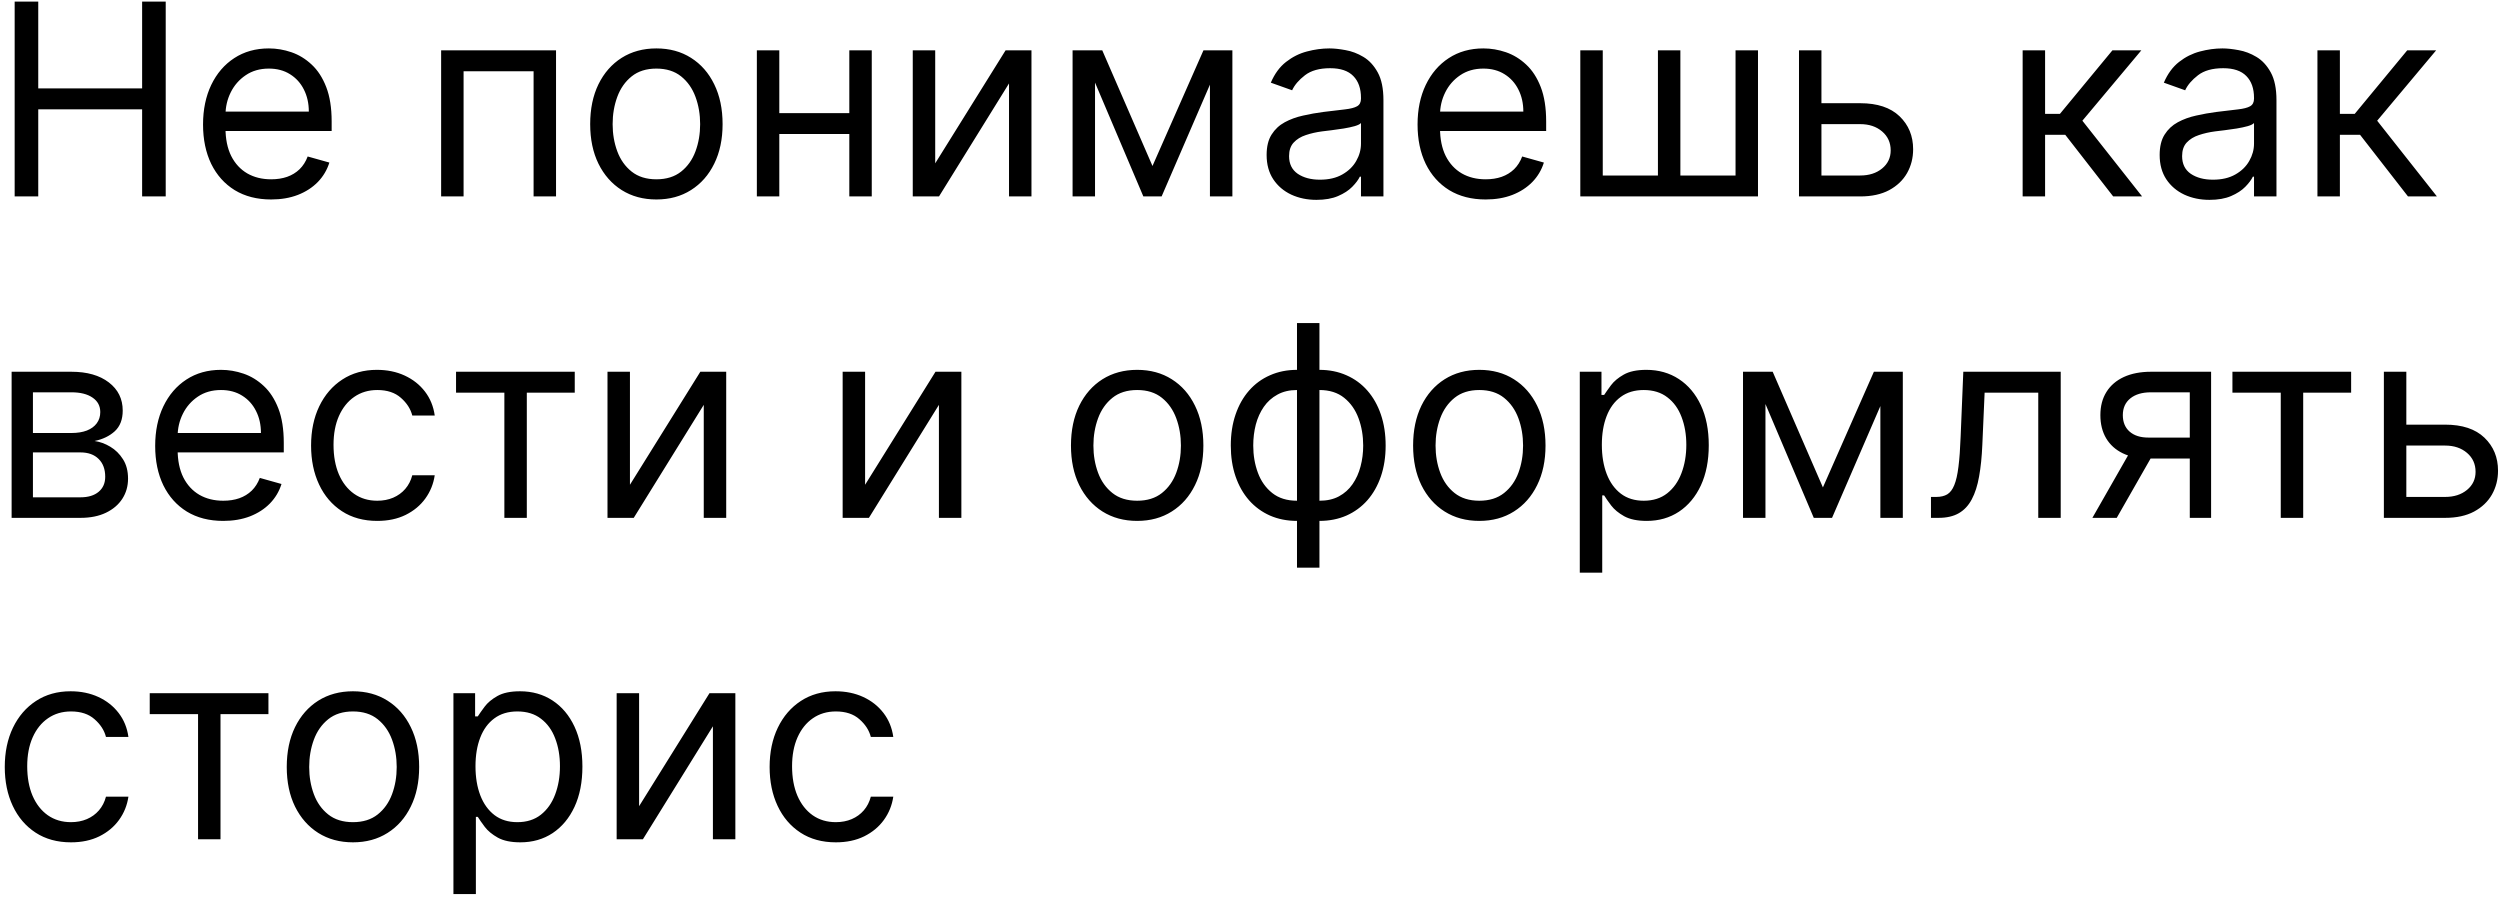<?xml version="1.0" encoding="UTF-8"?> <svg xmlns="http://www.w3.org/2000/svg" width="280" height="101" viewBox="0 0 280 101" fill="none"><path d="M1.642 22V0.182H4.284V9.898H15.918V0.182H18.56V22H15.918V12.242H4.284V22H1.642ZM30.369 22.341C28.792 22.341 27.432 21.993 26.289 21.297C25.152 20.594 24.275 19.614 23.657 18.357C23.047 17.092 22.741 15.622 22.741 13.946C22.741 12.27 23.047 10.793 23.657 9.514C24.275 8.229 25.135 7.227 26.235 6.51C27.343 5.786 28.636 5.423 30.113 5.423C30.966 5.423 31.807 5.565 32.638 5.849C33.469 6.134 34.225 6.595 34.907 7.234C35.589 7.866 36.133 8.705 36.537 9.749C36.942 10.793 37.145 12.078 37.145 13.605V14.671H24.531V12.497H34.588C34.588 11.574 34.403 10.75 34.034 10.026C33.672 9.301 33.153 8.729 32.478 8.31C31.811 7.891 31.022 7.682 30.113 7.682C29.112 7.682 28.245 7.93 27.514 8.428C26.789 8.918 26.232 9.557 25.841 10.345C25.451 11.133 25.255 11.979 25.255 12.881V14.329C25.255 15.565 25.468 16.613 25.895 17.472C26.328 18.325 26.928 18.974 27.695 19.422C28.462 19.862 29.353 20.082 30.369 20.082C31.029 20.082 31.626 19.99 32.159 19.805C32.699 19.614 33.164 19.329 33.554 18.953C33.945 18.57 34.247 18.094 34.46 17.526L36.889 18.207C36.633 19.031 36.203 19.756 35.6 20.381C34.996 20.999 34.25 21.482 33.363 21.829C32.475 22.171 31.477 22.341 30.369 22.341ZM49.407 22V5.636H62.276V22H59.762V7.98H51.921V22H49.407ZM73.515 22.341C72.038 22.341 70.742 21.989 69.627 21.286C68.519 20.583 67.652 19.599 67.027 18.335C66.409 17.071 66.1 15.594 66.1 13.903C66.1 12.199 66.409 10.711 67.027 9.44C67.652 8.168 68.519 7.181 69.627 6.478C70.742 5.775 72.038 5.423 73.515 5.423C74.993 5.423 76.285 5.775 77.393 6.478C78.508 7.181 79.375 8.168 79.993 9.44C80.618 10.711 80.93 12.199 80.93 13.903C80.93 15.594 80.618 17.071 79.993 18.335C79.375 19.599 78.508 20.583 77.393 21.286C76.285 21.989 74.993 22.341 73.515 22.341ZM73.515 20.082C74.637 20.082 75.561 19.795 76.285 19.22C77.01 18.644 77.546 17.888 77.894 16.95C78.242 16.013 78.416 14.997 78.416 13.903C78.416 12.81 78.242 11.79 77.894 10.846C77.546 9.901 77.01 9.138 76.285 8.555C75.561 7.973 74.637 7.682 73.515 7.682C72.393 7.682 71.47 7.973 70.745 8.555C70.021 9.138 69.485 9.901 69.137 10.846C68.789 11.79 68.615 12.81 68.615 13.903C68.615 14.997 68.789 16.013 69.137 16.95C69.485 17.888 70.021 18.644 70.745 19.22C71.47 19.795 72.393 20.082 73.515 20.082ZM95.72 12.668V15.011H86.686V12.668H95.72ZM87.282 5.636V22H84.768V5.636H87.282ZM97.637 5.636V22H95.123V5.636H97.637ZM104.743 18.293L112.627 5.636H115.524V22H113.01V9.344L105.169 22H102.229V5.636H104.743V18.293ZM129.078 18.591L134.788 5.636H137.175L130.101 22H128.055L121.109 5.636H123.453L129.078 18.591ZM122.643 5.636V22H120.129V5.636H122.643ZM135.513 22V5.636H138.027V22H135.513ZM147.445 22.384C146.408 22.384 145.467 22.188 144.621 21.798C143.776 21.4 143.105 20.828 142.608 20.082C142.111 19.329 141.862 18.421 141.862 17.355C141.862 16.418 142.047 15.658 142.416 15.075C142.786 14.486 143.279 14.024 143.897 13.69C144.515 13.357 145.197 13.108 145.942 12.945C146.695 12.774 147.452 12.639 148.212 12.54C149.206 12.412 150.012 12.316 150.63 12.252C151.255 12.181 151.71 12.064 151.994 11.901C152.285 11.737 152.43 11.453 152.43 11.048V10.963C152.43 9.912 152.143 9.095 151.567 8.513C150.999 7.93 150.136 7.639 148.979 7.639C147.778 7.639 146.837 7.902 146.156 8.428C145.474 8.953 144.994 9.514 144.717 10.111L142.331 9.259C142.757 8.264 143.325 7.49 144.036 6.936C144.753 6.375 145.534 5.984 146.379 5.764C147.232 5.537 148.07 5.423 148.893 5.423C149.419 5.423 150.023 5.487 150.705 5.615C151.393 5.736 152.058 5.988 152.697 6.371C153.343 6.755 153.879 7.334 154.305 8.108C154.732 8.882 154.945 9.919 154.945 11.219V22H152.43V19.784H152.303C152.132 20.139 151.848 20.519 151.45 20.924C151.053 21.329 150.523 21.673 149.863 21.957C149.202 22.241 148.396 22.384 147.445 22.384ZM147.828 20.125C148.822 20.125 149.661 19.93 150.342 19.539C151.031 19.148 151.55 18.644 151.898 18.026C152.253 17.408 152.43 16.759 152.43 16.077V13.776C152.324 13.903 152.089 14.021 151.727 14.127C151.372 14.227 150.96 14.315 150.491 14.393C150.03 14.464 149.579 14.528 149.138 14.585C148.705 14.635 148.354 14.678 148.084 14.713C147.43 14.798 146.82 14.937 146.251 15.129C145.69 15.313 145.236 15.594 144.888 15.97C144.547 16.34 144.376 16.844 144.376 17.483C144.376 18.357 144.7 19.017 145.346 19.465C145.999 19.905 146.827 20.125 147.828 20.125ZM166.394 22.341C164.818 22.341 163.458 21.993 162.314 21.297C161.178 20.594 160.301 19.614 159.683 18.357C159.072 17.092 158.767 15.622 158.767 13.946C158.767 12.27 159.072 10.793 159.683 9.514C160.301 8.229 161.16 7.227 162.261 6.51C163.369 5.786 164.661 5.423 166.139 5.423C166.991 5.423 167.833 5.565 168.664 5.849C169.494 6.134 170.251 6.595 170.933 7.234C171.615 7.866 172.158 8.705 172.563 9.749C172.968 10.793 173.17 12.078 173.17 13.605V14.671H160.556V12.497H170.613C170.613 11.574 170.428 10.75 170.059 10.026C169.697 9.301 169.178 8.729 168.504 8.31C167.836 7.891 167.048 7.682 166.139 7.682C165.137 7.682 164.271 7.93 163.539 8.428C162.815 8.918 162.257 9.557 161.867 10.345C161.476 11.133 161.281 11.979 161.281 12.881V14.329C161.281 15.565 161.494 16.613 161.92 17.472C162.353 18.325 162.953 18.974 163.72 19.422C164.487 19.862 165.379 20.082 166.394 20.082C167.055 20.082 167.651 19.99 168.184 19.805C168.724 19.614 169.189 19.329 169.58 18.953C169.97 18.57 170.272 18.094 170.485 17.526L172.914 18.207C172.659 19.031 172.229 19.756 171.625 20.381C171.021 20.999 170.276 21.482 169.388 21.829C168.5 22.171 167.502 22.341 166.394 22.341ZM176.994 5.636H179.509V19.656H185.688V5.636H188.202V19.656H194.381V5.636H196.895V22H176.994V5.636ZM203.66 11.56H208.347C210.265 11.56 211.732 12.046 212.747 13.019C213.763 13.992 214.271 15.224 214.271 16.716C214.271 17.696 214.044 18.587 213.589 19.39C213.134 20.185 212.467 20.821 211.586 21.297C210.705 21.766 209.626 22 208.347 22H201.487V5.636H204.001V19.656H208.347C209.342 19.656 210.159 19.393 210.798 18.868C211.437 18.342 211.757 17.668 211.757 16.844C211.757 15.977 211.437 15.271 210.798 14.724C210.159 14.177 209.342 13.903 208.347 13.903H203.66V11.56ZM226.536 22V5.636H229.05V12.753H230.712L236.592 5.636H239.831L233.226 13.52L239.916 22H236.678L231.308 15.097H229.05V22H226.536ZM247.464 22.384C246.427 22.384 245.486 22.188 244.641 21.798C243.796 21.4 243.125 20.828 242.627 20.082C242.13 19.329 241.882 18.421 241.882 17.355C241.882 16.418 242.066 15.658 242.436 15.075C242.805 14.486 243.299 14.024 243.917 13.69C244.534 13.357 245.216 13.108 245.962 12.945C246.715 12.774 247.471 12.639 248.231 12.54C249.225 12.412 250.032 12.316 250.65 12.252C251.275 12.181 251.729 12.064 252.013 11.901C252.304 11.737 252.45 11.453 252.45 11.048V10.963C252.45 9.912 252.162 9.095 251.587 8.513C251.019 7.93 250.156 7.639 248.998 7.639C247.798 7.639 246.857 7.902 246.175 8.428C245.493 8.953 245.014 9.514 244.737 10.111L242.35 9.259C242.777 8.264 243.345 7.49 244.055 6.936C244.772 6.375 245.554 5.984 246.399 5.764C247.251 5.537 248.089 5.423 248.913 5.423C249.439 5.423 250.042 5.487 250.724 5.615C251.413 5.736 252.077 5.988 252.716 6.371C253.363 6.755 253.899 7.334 254.325 8.108C254.751 8.882 254.964 9.919 254.964 11.219V22H252.45V19.784H252.322C252.152 20.139 251.868 20.519 251.47 20.924C251.072 21.329 250.543 21.673 249.882 21.957C249.222 22.241 248.416 22.384 247.464 22.384ZM247.848 20.125C248.842 20.125 249.68 19.93 250.362 19.539C251.051 19.148 251.569 18.644 251.917 18.026C252.272 17.408 252.45 16.759 252.45 16.077V13.776C252.343 13.903 252.109 14.021 251.747 14.127C251.392 14.227 250.98 14.315 250.511 14.393C250.049 14.464 249.598 14.528 249.158 14.585C248.725 14.635 248.373 14.678 248.103 14.713C247.45 14.798 246.839 14.937 246.271 15.129C245.71 15.313 245.255 15.594 244.907 15.97C244.566 16.34 244.396 16.844 244.396 17.483C244.396 18.357 244.719 19.017 245.365 19.465C246.019 19.905 246.846 20.125 247.848 20.125ZM259.553 22V5.636H262.067V12.753H263.729L269.61 5.636H272.849L266.243 13.52L272.934 22H269.695L264.326 15.097H262.067V22H259.553ZM1.301 58V41.636H7.991C9.753 41.636 11.152 42.034 12.189 42.83C13.226 43.625 13.744 44.676 13.744 45.983C13.744 46.977 13.45 47.748 12.86 48.295C12.271 48.834 11.514 49.2 10.591 49.392C11.195 49.477 11.78 49.69 12.349 50.031C12.924 50.372 13.4 50.841 13.776 51.438C14.153 52.027 14.341 52.751 14.341 53.611C14.341 54.449 14.128 55.198 13.702 55.859C13.276 56.519 12.665 57.041 11.869 57.425C11.074 57.808 10.122 58 9.014 58H1.301ZM3.688 55.699H9.014C9.881 55.699 10.559 55.493 11.049 55.081C11.539 54.669 11.784 54.108 11.784 53.398C11.784 52.553 11.539 51.889 11.049 51.406C10.559 50.916 9.881 50.67 9.014 50.67H3.688V55.699ZM3.688 48.497H7.991C8.666 48.497 9.245 48.405 9.728 48.22C10.211 48.028 10.58 47.758 10.836 47.41C11.099 47.055 11.23 46.636 11.23 46.153C11.23 45.465 10.943 44.925 10.367 44.534C9.792 44.136 9 43.938 7.991 43.938H3.688V48.497ZM25.008 58.341C23.431 58.341 22.071 57.993 20.927 57.297C19.791 56.594 18.914 55.614 18.296 54.356C17.685 53.092 17.38 51.622 17.38 49.946C17.38 48.27 17.685 46.793 18.296 45.514C18.914 44.229 19.773 43.227 20.874 42.51C21.982 41.785 23.275 41.423 24.752 41.423C25.604 41.423 26.446 41.565 27.277 41.849C28.108 42.133 28.864 42.595 29.546 43.234C30.228 43.867 30.771 44.705 31.176 45.749C31.581 46.793 31.783 48.078 31.783 49.605V50.67H19.17V48.497H29.226C29.226 47.574 29.042 46.75 28.672 46.026C28.31 45.301 27.792 44.729 27.117 44.31C26.449 43.891 25.661 43.682 24.752 43.682C23.75 43.682 22.884 43.93 22.152 44.428C21.428 44.918 20.871 45.557 20.48 46.345C20.089 47.133 19.894 47.979 19.894 48.881V50.33C19.894 51.565 20.107 52.613 20.533 53.472C20.966 54.325 21.567 54.974 22.334 55.422C23.101 55.862 23.992 56.082 25.008 56.082C25.668 56.082 26.265 55.99 26.797 55.805C27.337 55.614 27.802 55.33 28.193 54.953C28.584 54.57 28.886 54.094 29.099 53.526L31.527 54.207C31.272 55.031 30.842 55.756 30.238 56.381C29.635 56.999 28.889 57.481 28.001 57.83C27.113 58.17 26.116 58.341 25.008 58.341ZM42.255 58.341C40.721 58.341 39.4 57.979 38.292 57.254C37.184 56.53 36.332 55.532 35.736 54.261C35.139 52.989 34.841 51.537 34.841 49.903C34.841 48.242 35.146 46.775 35.757 45.504C36.375 44.225 37.234 43.227 38.335 42.51C39.443 41.785 40.736 41.423 42.213 41.423C43.364 41.423 44.4 41.636 45.324 42.062C46.247 42.489 47.003 43.085 47.593 43.852C48.182 44.619 48.548 45.514 48.69 46.537H46.176C45.984 45.791 45.558 45.131 44.898 44.555C44.244 43.973 43.364 43.682 42.255 43.682C41.275 43.682 40.416 43.938 39.677 44.449C38.946 44.953 38.374 45.667 37.962 46.59C37.557 47.506 37.355 48.582 37.355 49.818C37.355 51.082 37.554 52.183 37.952 53.121C38.356 54.058 38.925 54.786 39.656 55.305C40.395 55.823 41.261 56.082 42.255 56.082C42.909 56.082 43.502 55.969 44.035 55.742C44.567 55.514 45.018 55.188 45.388 54.761C45.757 54.335 46.02 53.824 46.176 53.227H48.69C48.548 54.193 48.197 55.063 47.636 55.837C47.081 56.604 46.346 57.215 45.43 57.67C44.521 58.117 43.463 58.341 42.255 58.341ZM51.077 43.98V41.636H64.372V43.98H59.003V58H56.489V43.98H51.077ZM70.554 54.293L78.437 41.636H81.335V58H78.821V45.344L70.98 58H68.039V41.636H70.554V54.293ZM96.891 54.293L104.775 41.636H107.673V58H105.159V45.344L97.318 58H94.377V41.636H96.891V54.293ZM127.363 58.341C125.886 58.341 124.589 57.989 123.474 57.286C122.366 56.583 121.5 55.599 120.875 54.335C120.257 53.071 119.948 51.594 119.948 49.903C119.948 48.199 120.257 46.711 120.875 45.44C121.5 44.168 122.366 43.181 123.474 42.478C124.589 41.775 125.886 41.423 127.363 41.423C128.84 41.423 130.133 41.775 131.241 42.478C132.356 43.181 133.222 44.168 133.84 45.44C134.465 46.711 134.778 48.199 134.778 49.903C134.778 51.594 134.465 53.071 133.84 54.335C133.222 55.599 132.356 56.583 131.241 57.286C130.133 57.989 128.84 58.341 127.363 58.341ZM127.363 56.082C128.485 56.082 129.408 55.795 130.133 55.219C130.857 54.644 131.393 53.888 131.741 52.95C132.089 52.013 132.263 50.997 132.263 49.903C132.263 48.81 132.089 47.791 131.741 46.846C131.393 45.901 130.857 45.138 130.133 44.555C129.408 43.973 128.485 43.682 127.363 43.682C126.241 43.682 125.317 43.973 124.593 44.555C123.869 45.138 123.332 45.901 122.984 46.846C122.636 47.791 122.462 48.81 122.462 49.903C122.462 50.997 122.636 52.013 122.984 52.95C123.332 53.888 123.869 54.644 124.593 55.219C125.317 55.795 126.241 56.082 127.363 56.082ZM145.263 63.582V36.182H147.778V63.582H145.263ZM145.263 58.341C144.155 58.341 143.147 58.142 142.238 57.744C141.329 57.34 140.547 56.768 139.894 56.029C139.241 55.283 138.736 54.392 138.381 53.355C138.026 52.318 137.849 51.168 137.849 49.903C137.849 48.625 138.026 47.467 138.381 46.43C138.736 45.386 139.241 44.492 139.894 43.746C140.547 43 141.329 42.428 142.238 42.031C143.147 41.626 144.155 41.423 145.263 41.423H146.03V58.341H145.263ZM145.263 56.082H145.689V43.682H145.263C144.425 43.682 143.697 43.852 143.079 44.193C142.461 44.527 141.95 44.985 141.545 45.568C141.148 46.143 140.849 46.803 140.65 47.549C140.459 48.295 140.363 49.08 140.363 49.903C140.363 50.997 140.537 52.013 140.885 52.95C141.233 53.888 141.769 54.644 142.493 55.219C143.218 55.795 144.141 56.082 145.263 56.082ZM147.778 58.341H147.01V41.423H147.778C148.885 41.423 149.894 41.626 150.803 42.031C151.712 42.428 152.493 43 153.147 43.746C153.8 44.492 154.305 45.386 154.66 46.43C155.015 47.467 155.192 48.625 155.192 49.903C155.192 51.168 155.015 52.318 154.66 53.355C154.305 54.392 153.8 55.283 153.147 56.029C152.493 56.768 151.712 57.34 150.803 57.744C149.894 58.142 148.885 58.341 147.778 58.341ZM147.778 56.082C148.623 56.082 149.351 55.919 149.961 55.592C150.579 55.258 151.087 54.804 151.485 54.229C151.89 53.646 152.188 52.986 152.38 52.247C152.579 51.501 152.678 50.72 152.678 49.903C152.678 48.81 152.504 47.791 152.156 46.846C151.808 45.901 151.272 45.138 150.547 44.555C149.823 43.973 148.9 43.682 147.778 43.682H147.351V56.082H147.778ZM165.683 58.341C164.206 58.341 162.91 57.989 161.795 57.286C160.687 56.583 159.82 55.599 159.195 54.335C158.577 53.071 158.268 51.594 158.268 49.903C158.268 48.199 158.577 46.711 159.195 45.44C159.82 44.168 160.687 43.181 161.795 42.478C162.91 41.775 164.206 41.423 165.683 41.423C167.161 41.423 168.453 41.775 169.561 42.478C170.676 43.181 171.543 44.168 172.161 45.44C172.786 46.711 173.098 48.199 173.098 49.903C173.098 51.594 172.786 53.071 172.161 54.335C171.543 55.599 170.676 56.583 169.561 57.286C168.453 57.989 167.161 58.341 165.683 58.341ZM165.683 56.082C166.805 56.082 167.729 55.795 168.453 55.219C169.178 54.644 169.714 53.888 170.062 52.95C170.41 52.013 170.584 50.997 170.584 49.903C170.584 48.81 170.41 47.791 170.062 46.846C169.714 45.901 169.178 45.138 168.453 44.555C167.729 43.973 166.805 43.682 165.683 43.682C164.561 43.682 163.638 43.973 162.913 44.555C162.189 45.138 161.653 45.901 161.305 46.846C160.957 47.791 160.783 48.81 160.783 49.903C160.783 50.997 160.957 52.013 161.305 52.95C161.653 53.888 162.189 54.644 162.913 55.219C163.638 55.795 164.561 56.082 165.683 56.082ZM176.936 64.136V41.636H179.365V44.236H179.663C179.848 43.952 180.104 43.59 180.43 43.149C180.764 42.702 181.24 42.304 181.858 41.956C182.483 41.601 183.328 41.423 184.393 41.423C185.771 41.423 186.986 41.768 188.037 42.457C189.088 43.146 189.908 44.122 190.498 45.386C191.087 46.651 191.382 48.142 191.382 49.861C191.382 51.594 191.087 53.096 190.498 54.367C189.908 55.631 189.091 56.611 188.047 57.307C187.003 57.996 185.8 58.341 184.436 58.341C183.385 58.341 182.543 58.167 181.911 57.819C181.279 57.464 180.792 57.062 180.452 56.615C180.111 56.16 179.848 55.784 179.663 55.486H179.45V64.136H176.936ZM179.407 49.818C179.407 51.054 179.589 52.144 179.951 53.089C180.313 54.026 180.842 54.761 181.538 55.294C182.234 55.82 183.086 56.082 184.095 56.082C185.146 56.082 186.023 55.805 186.726 55.251C187.437 54.69 187.969 53.938 188.324 52.993C188.687 52.041 188.868 50.983 188.868 49.818C188.868 48.668 188.69 47.631 188.335 46.707C187.987 45.777 187.458 45.042 186.748 44.502C186.045 43.955 185.16 43.682 184.095 43.682C183.072 43.682 182.213 43.941 181.517 44.459C180.821 44.971 180.295 45.688 179.94 46.611C179.585 47.528 179.407 48.597 179.407 49.818ZM204.166 54.591L209.876 41.636H212.263L205.189 58H203.143L196.197 41.636H198.541L204.166 54.591ZM197.731 41.636V58H195.217V41.636H197.731ZM210.601 58V41.636H213.115V58H210.601ZM216.268 58V55.656H216.865C217.355 55.656 217.763 55.56 218.09 55.369C218.417 55.17 218.68 54.825 218.878 54.335C219.084 53.838 219.241 53.149 219.347 52.269C219.461 51.381 219.542 50.251 219.592 48.881L219.89 41.636H230.8V58H228.285V43.98H222.277L222.021 49.818C221.964 51.16 221.844 52.343 221.659 53.366C221.481 54.381 221.208 55.234 220.839 55.923C220.476 56.611 219.993 57.13 219.39 57.478C218.786 57.826 218.03 58 217.121 58H216.268ZM245.256 58V43.938H240.91C239.93 43.938 239.159 44.165 238.598 44.619C238.037 45.074 237.756 45.699 237.756 46.494C237.756 47.276 238.008 47.89 238.513 48.337C239.024 48.785 239.724 49.008 240.611 49.008H245.895V51.352H240.611C239.503 51.352 238.548 51.157 237.746 50.766C236.943 50.376 236.325 49.818 235.892 49.094C235.459 48.362 235.242 47.496 235.242 46.494C235.242 45.486 235.469 44.619 235.924 43.895C236.378 43.17 237.028 42.613 237.873 42.222C238.726 41.832 239.738 41.636 240.91 41.636H247.643V58H245.256ZM234.347 58L238.992 49.861H241.719L237.074 58H234.347ZM250.032 43.98V41.636H263.327V43.98H257.958V58H255.444V43.98H250.032ZM269.168 47.56H273.855C275.773 47.56 277.24 48.046 278.255 49.019C279.271 49.992 279.779 51.224 279.779 52.716C279.779 53.696 279.551 54.587 279.097 55.39C278.642 56.185 277.975 56.821 277.094 57.297C276.213 57.766 275.134 58 273.855 58H266.994V41.636H269.509V55.656H273.855C274.85 55.656 275.666 55.394 276.306 54.868C276.945 54.342 277.264 53.668 277.264 52.844C277.264 51.977 276.945 51.271 276.306 50.724C275.666 50.177 274.85 49.903 273.855 49.903H269.168V47.56ZM7.949 94.341C6.415 94.341 5.094 93.979 3.986 93.254C2.878 92.53 2.026 91.532 1.429 90.261C0.832 88.989 0.534 87.537 0.534 85.903C0.534 84.242 0.839 82.775 1.45 81.504C2.068 80.225 2.928 79.227 4.028 78.51C5.136 77.785 6.429 77.423 7.906 77.423C9.057 77.423 10.094 77.636 11.017 78.062C11.94 78.489 12.697 79.085 13.286 79.852C13.876 80.619 14.242 81.514 14.383 82.537H11.869C11.678 81.791 11.251 81.131 10.591 80.555C9.938 79.973 9.057 79.682 7.949 79.682C6.969 79.682 6.109 79.938 5.371 80.449C4.639 80.953 4.067 81.667 3.656 82.59C3.251 83.506 3.048 84.582 3.048 85.818C3.048 87.082 3.247 88.183 3.645 89.121C4.05 90.058 4.618 90.786 5.349 91.305C6.088 91.823 6.955 92.082 7.949 92.082C8.602 92.082 9.195 91.969 9.728 91.742C10.261 91.514 10.712 91.188 11.081 90.761C11.45 90.335 11.713 89.824 11.869 89.227H14.383C14.242 90.193 13.89 91.063 13.329 91.837C12.775 92.604 12.04 93.215 11.124 93.67C10.214 94.117 9.156 94.341 7.949 94.341ZM16.77 79.98V77.636H30.065V79.98H24.696V94H22.182V79.98H16.77ZM39.531 94.341C38.054 94.341 36.758 93.989 35.642 93.286C34.534 92.583 33.668 91.599 33.043 90.335C32.425 89.071 32.116 87.594 32.116 85.903C32.116 84.199 32.425 82.711 33.043 81.44C33.668 80.168 34.534 79.181 35.642 78.478C36.758 77.775 38.054 77.423 39.531 77.423C41.008 77.423 42.301 77.775 43.409 78.478C44.524 79.181 45.39 80.168 46.008 81.44C46.633 82.711 46.946 84.199 46.946 85.903C46.946 87.594 46.633 89.071 46.008 90.335C45.39 91.599 44.524 92.583 43.409 93.286C42.301 93.989 41.008 94.341 39.531 94.341ZM39.531 92.082C40.653 92.082 41.576 91.795 42.301 91.219C43.025 90.644 43.561 89.888 43.909 88.95C44.258 88.013 44.431 86.997 44.431 85.903C44.431 84.81 44.258 83.79 43.909 82.846C43.561 81.901 43.025 81.138 42.301 80.555C41.576 79.973 40.653 79.682 39.531 79.682C38.409 79.682 37.485 79.973 36.761 80.555C36.037 81.138 35.5 81.901 35.152 82.846C34.804 83.79 34.63 84.81 34.63 85.903C34.63 86.997 34.804 88.013 35.152 88.95C35.5 89.888 36.037 90.644 36.761 91.219C37.485 91.795 38.409 92.082 39.531 92.082ZM50.784 100.136V77.636H53.212V80.236H53.511C53.696 79.952 53.951 79.59 54.278 79.149C54.612 78.702 55.087 78.304 55.705 77.956C56.33 77.601 57.176 77.423 58.241 77.423C59.619 77.423 60.833 77.768 61.884 78.457C62.935 79.146 63.756 80.122 64.345 81.386C64.935 82.651 65.23 84.142 65.23 85.861C65.23 87.594 64.935 89.096 64.345 90.367C63.756 91.631 62.939 92.612 61.895 93.308C60.851 93.996 59.647 94.341 58.284 94.341C57.232 94.341 56.391 94.167 55.759 93.819C55.127 93.464 54.64 93.062 54.299 92.615C53.958 92.16 53.696 91.784 53.511 91.486H53.298V100.136H50.784ZM53.255 85.818C53.255 87.054 53.436 88.144 53.798 89.089C54.161 90.026 54.69 90.761 55.386 91.294C56.082 91.82 56.934 92.082 57.943 92.082C58.994 92.082 59.871 91.805 60.574 91.251C61.284 90.69 61.817 89.938 62.172 88.993C62.534 88.041 62.715 86.983 62.715 85.818C62.715 84.668 62.538 83.631 62.183 82.707C61.835 81.777 61.306 81.042 60.595 80.502C59.892 79.955 59.008 79.682 57.943 79.682C56.92 79.682 56.06 79.941 55.364 80.46C54.669 80.971 54.143 81.688 53.788 82.612C53.433 83.528 53.255 84.597 53.255 85.818ZM71.579 90.293L79.463 77.636H82.36V94H79.846V81.344L72.005 94H69.065V77.636H71.579V90.293ZM93.613 94.341C92.079 94.341 90.758 93.979 89.65 93.254C88.542 92.53 87.69 91.532 87.093 90.261C86.496 88.989 86.198 87.537 86.198 85.903C86.198 84.242 86.504 82.775 87.114 81.504C87.732 80.225 88.592 79.227 89.692 78.51C90.8 77.785 92.093 77.423 93.57 77.423C94.721 77.423 95.758 77.636 96.681 78.062C97.604 78.489 98.361 79.085 98.95 79.852C99.54 80.619 99.906 81.514 100.048 82.537H97.533C97.342 81.791 96.915 81.131 96.255 80.555C95.602 79.973 94.721 79.682 93.613 79.682C92.633 79.682 91.773 79.938 91.035 80.449C90.303 80.953 89.731 81.667 89.32 82.59C88.915 83.506 88.712 84.582 88.712 85.818C88.712 87.082 88.911 88.183 89.309 89.121C89.714 90.058 90.282 90.786 91.013 91.305C91.752 91.823 92.619 92.082 93.613 92.082C94.266 92.082 94.859 91.969 95.392 91.742C95.925 91.514 96.376 91.188 96.745 90.761C97.114 90.335 97.377 89.824 97.533 89.227H100.048C99.906 90.193 99.554 91.063 98.993 91.837C98.439 92.604 97.704 93.215 96.788 93.67C95.879 94.117 94.82 94.341 93.613 94.341Z" fill="black"></path></svg> 